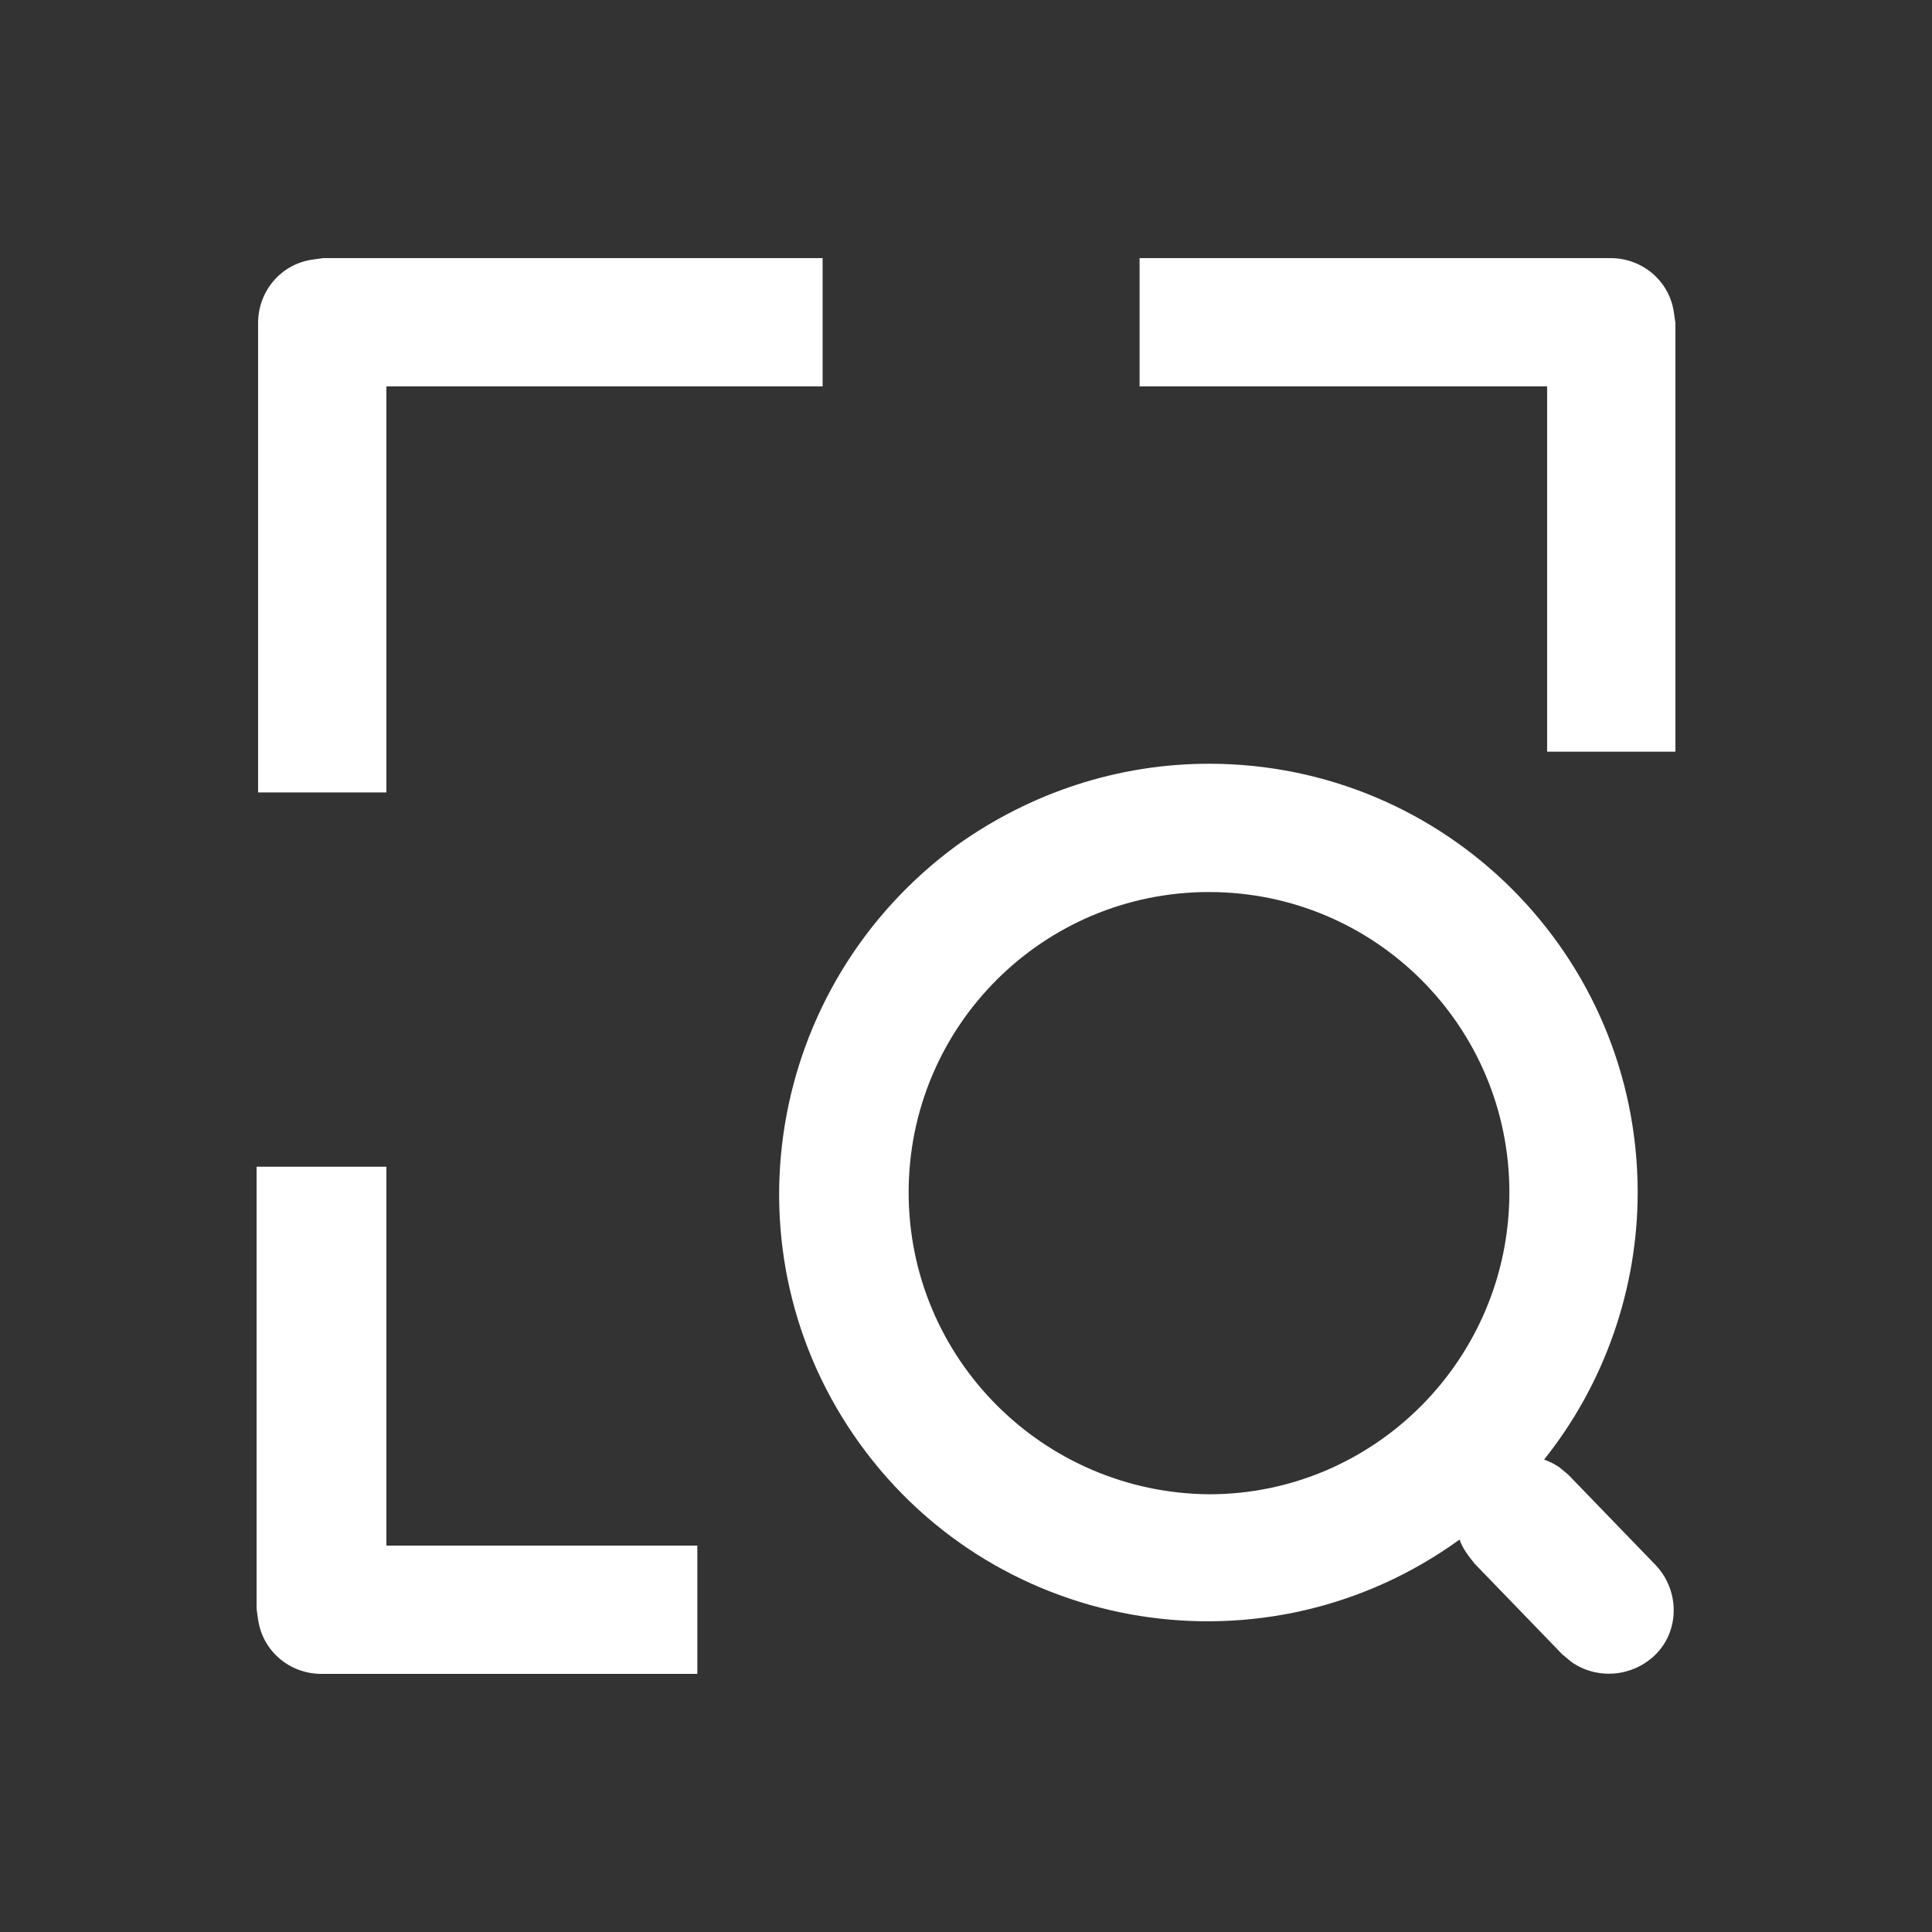 <?xml version="1.0" encoding="utf-8"?>
<!-- Generator: Adobe Illustrator 24.3.0, SVG Export Plug-In . SVG Version: 6.00 Build 0)  -->
<svg version="1.1" id="图层_1" xmlns="http://www.w3.org/2000/svg" xmlns:xlink="http://www.w3.org/1999/xlink" x="0px" y="0px"
	 viewBox="0 0 128 128" style="enable-background:new 0 0 128 128;" xml:space="preserve">
<rect x="0" y="0" width="128" height="128" fill="#333333" stroke="none"/>
<style type="text/css">
	.st0{fill:#FFFFFF;}
</style>
<path class="st0" d="M25.6,77.3l0,25.1l20.6,0v8.5l-24.9,0c-2.1,0-3.9-1.5-4.2-3.6l-0.1-0.7l0-29.3C17.1,77.3,25.6,77.3,25.6,77.3z
	 M80.1,50.6c15.7,0,28.4,12.7,28.4,28.4c0,6.4-2.2,12.7-6.2,17.7c0.3,0.1,0.7,0.3,1,0.5l0.6,0.5l5.8,6c1.6,1.7,1.6,4.4-0.1,6
	c-1.5,1.4-3.8,1.6-5.5,0.4l-0.6-0.5l-5.8-6c-0.4-0.5-0.8-1-1-1.6c-12.7,9.2-30.5,6.4-39.7-6.3S50.7,65.3,63.4,56
	C68.3,52.5,74.1,50.6,80.1,50.6L80.1,50.6z M80.1,59.1c-11,0-19.9,8.9-19.9,19.9S69.1,98.9,80.1,99c0,0,0,0,0,0
	C91.1,99,100,90,100,79S91.1,59.1,80.1,59.1C80.1,59.1,80.1,59.1,80.1,59.1z M54.5,17.1v8.5H25.6l0,26.9h-8.5l0-31.1
	c0-2.1,1.5-3.9,3.6-4.2l0.7-0.1C21.3,17.1,54.5,17.1,54.5,17.1z M106.7,17.1c2.1,0,3.9,1.5,4.2,3.6l0.1,0.7l0,28.4h-8.5l0-24.2H75.5
	v-8.5H106.7z"/>
</svg>
